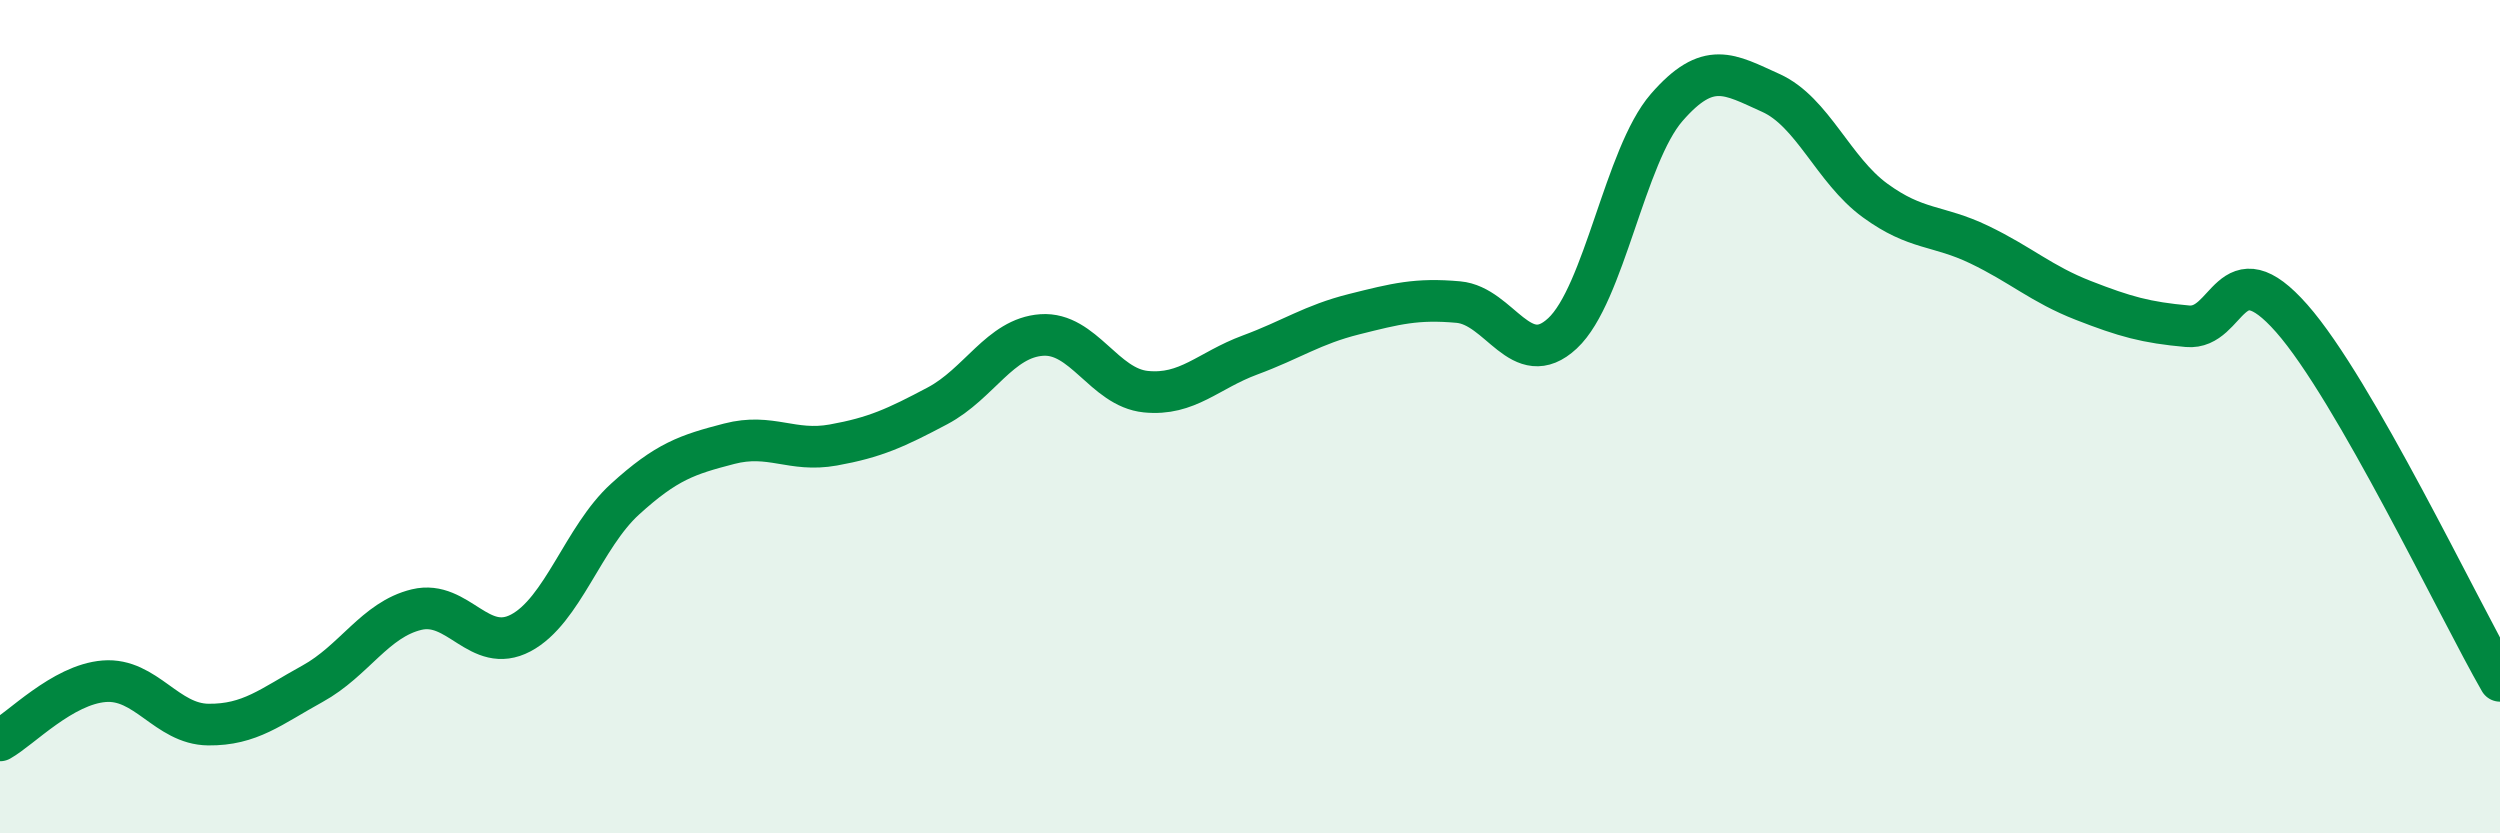 
    <svg width="60" height="20" viewBox="0 0 60 20" xmlns="http://www.w3.org/2000/svg">
      <path
        d="M 0,17.77 C 0.5,17.49 1.5,16.43 2.5,16.35 C 3.5,16.27 4,17.38 5,17.39 C 6,17.4 6.5,16.96 7.5,16.41 C 8.5,15.86 9,14.87 10,14.63 C 11,14.39 11.5,15.72 12.5,15.19 C 13.5,14.66 14,12.89 15,11.98 C 16,11.07 16.5,10.91 17.5,10.65 C 18.5,10.39 19,10.86 20,10.68 C 21,10.5 21.5,10.27 22.5,9.74 C 23.5,9.21 24,8.11 25,8.04 C 26,7.97 26.5,9.3 27.5,9.4 C 28.5,9.5 29,8.89 30,8.52 C 31,8.15 31.5,7.79 32.5,7.54 C 33.5,7.29 34,7.16 35,7.25 C 36,7.34 36.5,8.93 37.5,8 C 38.5,7.07 39,3.73 40,2.58 C 41,1.43 41.5,1.78 42.5,2.23 C 43.5,2.68 44,4.08 45,4.81 C 46,5.54 46.5,5.39 47.5,5.87 C 48.5,6.35 49,6.82 50,7.21 C 51,7.6 51.5,7.74 52.5,7.83 C 53.5,7.92 53.5,5.94 55,7.64 C 56.5,9.34 59,14.6 60,16.34L60 20L0 20Z"
        fill="#008740"
        opacity="0.1"
        stroke-linecap="round"
        stroke-linejoin="round"
      />
      <path
        d="M 0,17.77 C 0.5,17.49 1.5,16.43 2.5,16.35 C 3.5,16.27 4,17.38 5,17.39 C 6,17.4 6.5,16.96 7.5,16.41 C 8.5,15.86 9,14.87 10,14.63 C 11,14.39 11.5,15.72 12.5,15.19 C 13.5,14.66 14,12.89 15,11.98 C 16,11.07 16.5,10.91 17.5,10.65 C 18.5,10.39 19,10.86 20,10.68 C 21,10.5 21.5,10.27 22.5,9.74 C 23.5,9.21 24,8.11 25,8.04 C 26,7.97 26.5,9.3 27.5,9.4 C 28.5,9.5 29,8.89 30,8.52 C 31,8.15 31.5,7.79 32.5,7.54 C 33.5,7.29 34,7.16 35,7.25 C 36,7.34 36.5,8.93 37.5,8 C 38.5,7.07 39,3.73 40,2.58 C 41,1.43 41.5,1.78 42.5,2.23 C 43.5,2.68 44,4.08 45,4.81 C 46,5.54 46.5,5.39 47.5,5.87 C 48.5,6.35 49,6.82 50,7.21 C 51,7.6 51.5,7.74 52.5,7.83 C 53.5,7.92 53.5,5.94 55,7.64 C 56.5,9.34 59,14.6 60,16.34"
        stroke="#008740"
        stroke-width="1"
        fill="none"
        stroke-linecap="round"
        stroke-linejoin="round"
      />
    </svg>
  